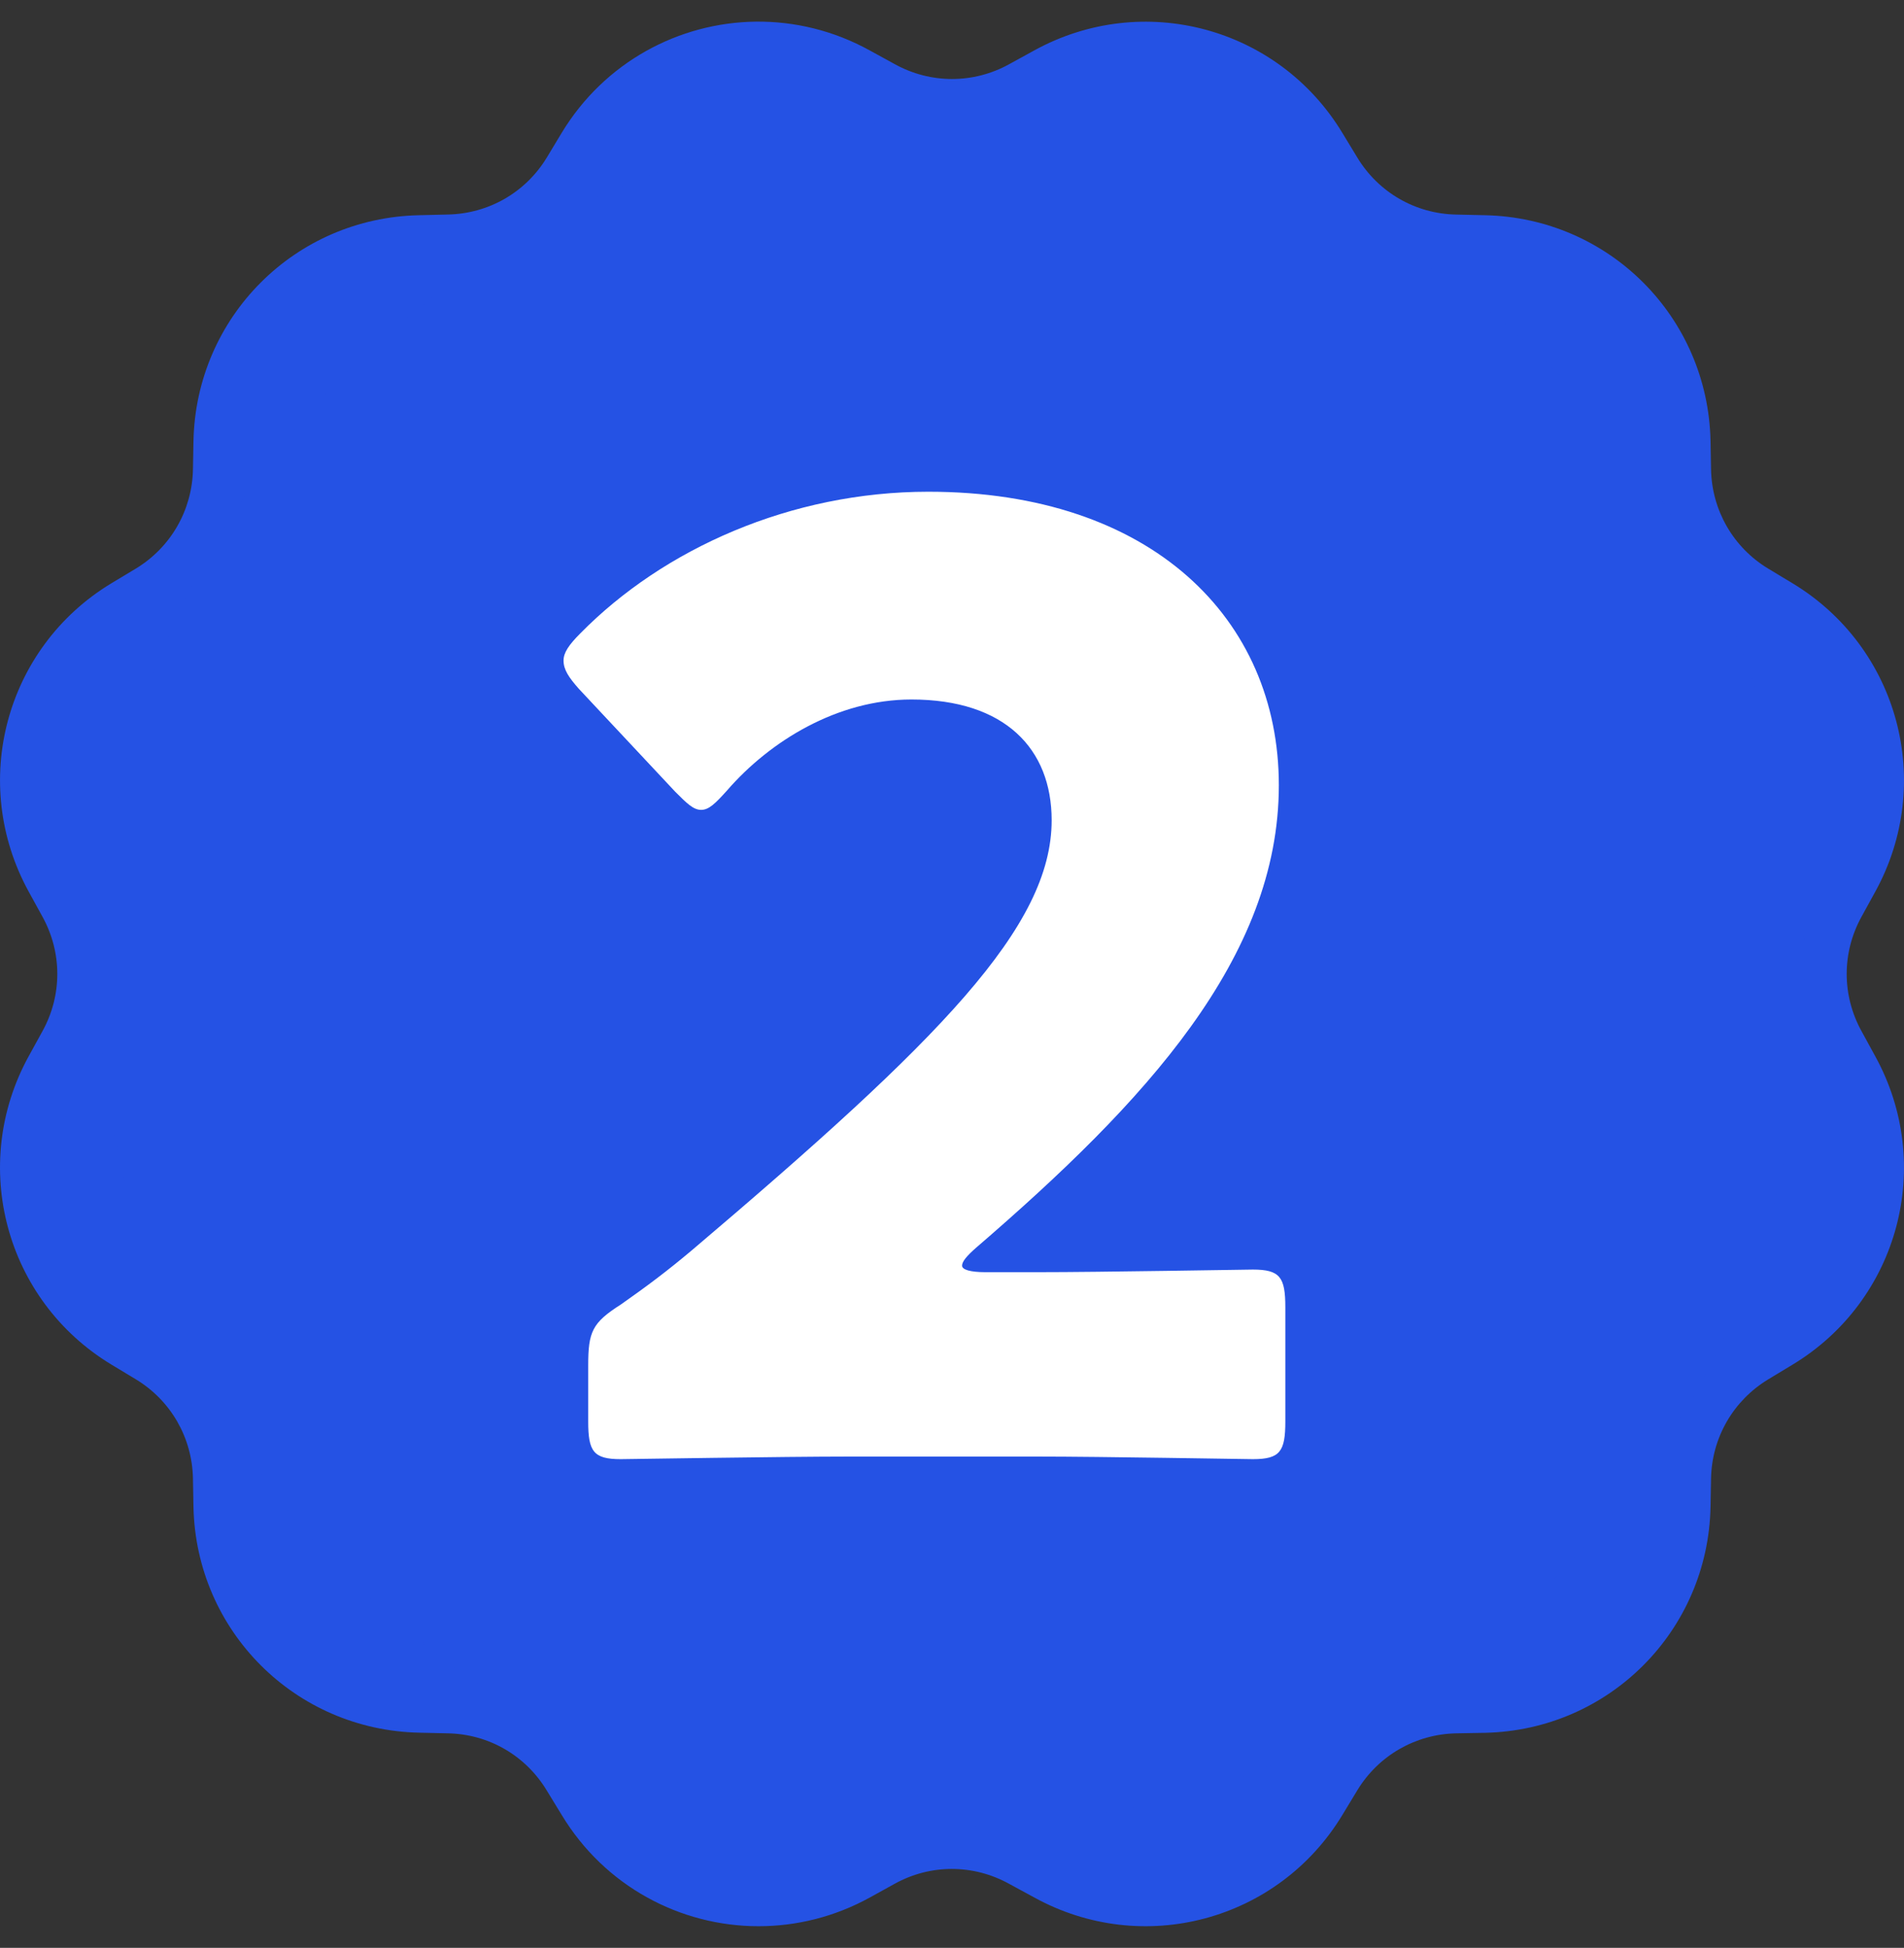 <svg width="44" height="45" viewBox="0 0 44 45" fill="none" xmlns="http://www.w3.org/2000/svg">
<rect x="0" y="0" width="44" height="45" fill="#333333" stroke="none"/>
<path d="M17.471 0.5C15.689 0.52 13.968 1.436 12.979 3.071L12.636 3.64C12.146 4.447 11.291 4.937 10.348 4.956L9.686 4.972C6.821 5.031 4.531 7.321 4.471 10.186L4.459 10.848C4.439 11.79 3.946 12.646 3.139 13.136L2.571 13.477C0.121 14.96 -0.716 18.091 0.665 20.602L0.983 21.181C1.438 22.008 1.438 22.993 0.983 23.82L0.665 24.398C-0.717 26.909 0.121 30.041 2.573 31.524L3.139 31.865C3.947 32.354 4.439 33.21 4.459 34.152L4.471 34.815C4.532 37.681 6.824 39.969 9.688 40.029L10.35 40.044C11.293 40.062 12.146 40.555 12.635 41.364L12.979 41.927C13.978 43.581 15.726 44.5 17.529 44.5C18.398 44.5 19.283 44.287 20.099 43.838L20.68 43.517C21.506 43.062 22.492 43.064 23.319 43.52L23.901 43.836C26.41 45.216 29.539 44.38 31.021 41.93L31.364 41.364C31.854 40.556 32.709 40.064 33.652 40.044L34.314 40.032C37.179 39.972 39.469 37.68 39.529 34.815L39.541 34.153C39.561 33.21 40.054 32.357 40.861 31.867L41.429 31.524C43.879 30.041 44.716 26.912 43.335 24.401L43.017 23.82C42.562 22.993 42.562 22.008 43.017 21.181L43.335 20.602C44.717 18.092 43.879 14.96 41.427 13.477L40.861 13.136C40.053 12.647 39.561 11.79 39.541 10.848L39.529 10.186C39.468 7.32 37.178 5.031 34.314 4.972L33.652 4.957C32.71 4.939 31.854 4.446 31.365 3.637L31.023 3.074C29.541 0.621 26.411 -0.214 23.901 1.165L23.32 1.484C22.494 1.939 21.508 1.939 20.681 1.484L20.099 1.165C19.263 0.704 18.36 0.491 17.471 0.5Z" fill="#2552E4"/>
<path d="M22 42.212C32.887 42.212 41.712 33.387 41.712 22.5C41.712 11.613 32.887 2.788 22 2.788C11.113 2.788 2.288 11.613 2.288 22.5C2.288 33.387 11.113 42.212 22 42.212Z" fill="#2552E4"/>
<path d="M22.773 29.39C22.413 29.39 22.233 29.33 22.233 29.24C22.233 29.15 22.323 29.03 22.563 28.82C26.463 25.46 29.553 22.13 29.553 18.14C29.553 14.3 26.613 11.36 21.453 11.36C18.273 11.36 15.333 12.68 13.413 14.63C13.143 14.9 13.023 15.08 13.023 15.26C13.023 15.47 13.143 15.65 13.383 15.92L15.603 18.29C15.873 18.56 16.023 18.71 16.203 18.71C16.383 18.71 16.533 18.56 16.803 18.26C17.793 17.12 19.353 16.16 21.063 16.16C23.223 16.16 24.303 17.3 24.303 18.95C24.303 21.41 21.723 24.02 15.993 28.88C15.423 29.36 14.943 29.72 14.343 30.14C13.683 30.56 13.593 30.77 13.593 31.55V32.84C13.593 33.53 13.713 33.71 14.343 33.71C14.553 33.71 18.063 33.65 19.653 33.65H23.943C25.503 33.65 28.743 33.71 28.953 33.71C29.583 33.71 29.703 33.53 29.703 32.84V30.2C29.703 29.51 29.583 29.33 28.953 29.33C28.743 29.33 25.503 29.39 23.943 29.39H22.773Z" fill="white"/>
</svg>

